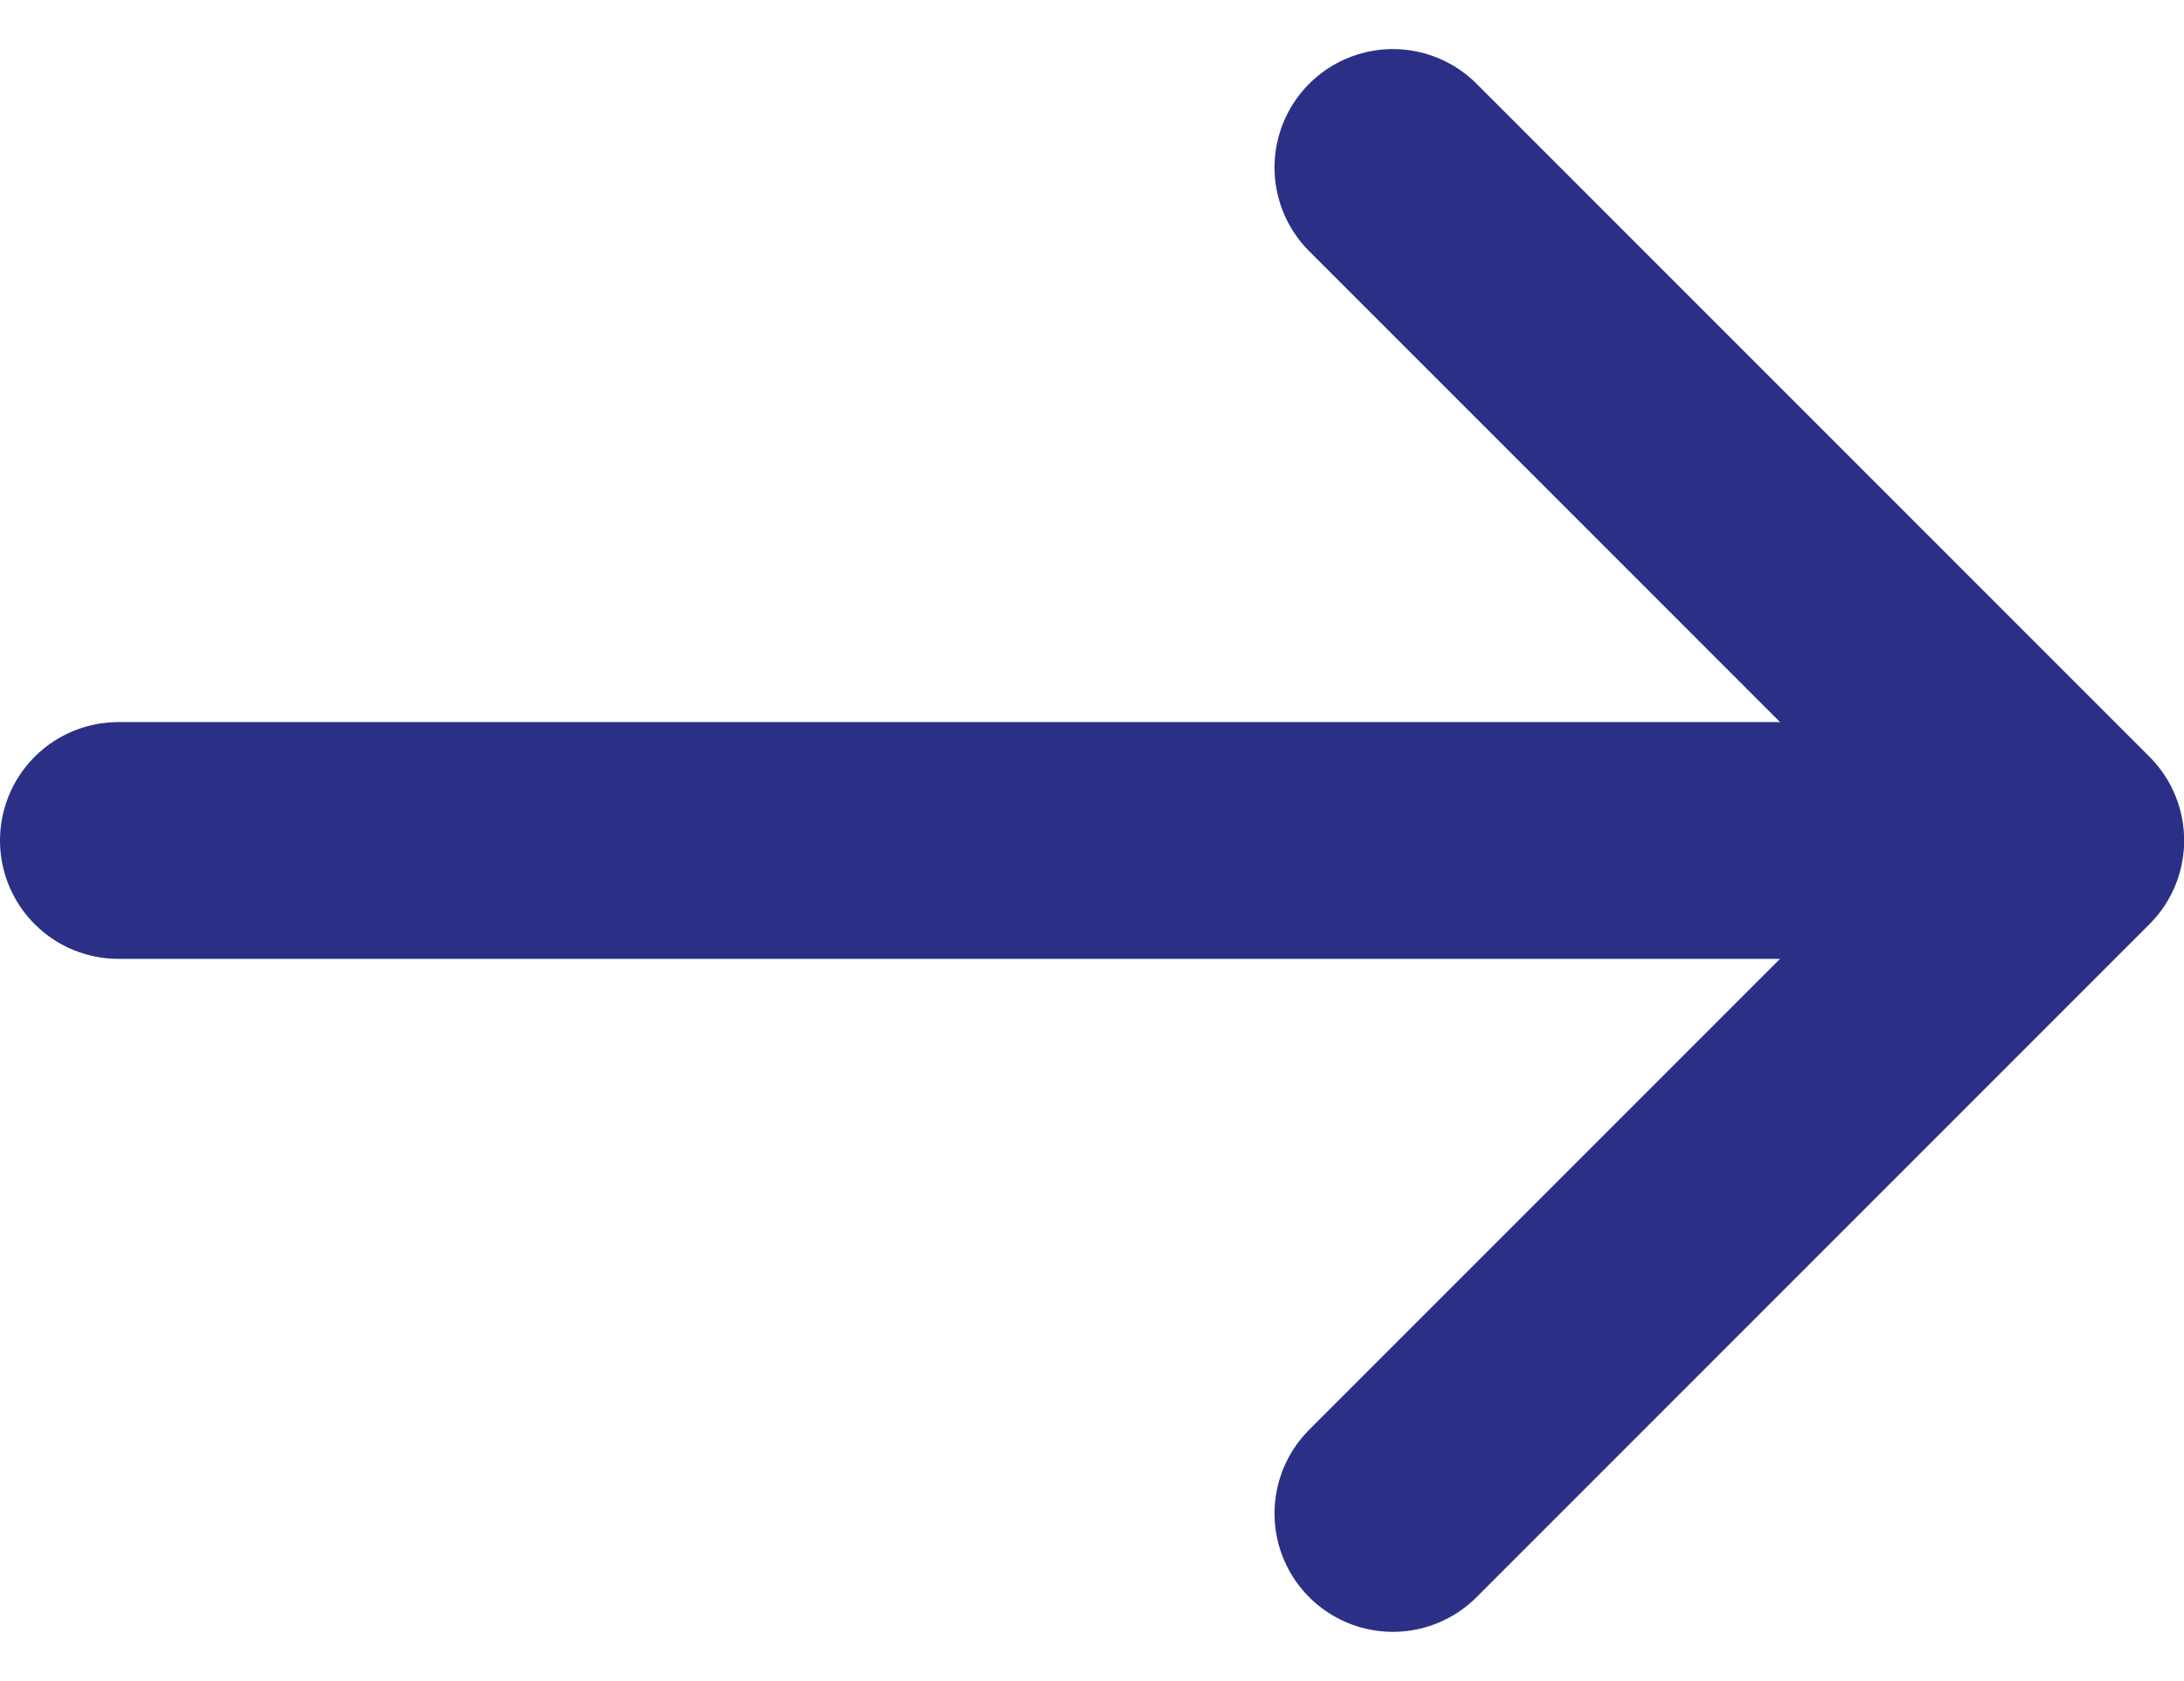 <svg xmlns="http://www.w3.org/2000/svg" width="13.839" height="10.649" viewBox="0 0 13.839 10.649"><defs><style>.a{fill:none;stroke:#2b3086;stroke-linecap:round;stroke-linejoin:round;stroke-width:1.5px;}</style></defs><g transform="translate(0.75 1.061)"><path class="a" d="M6141.058,1012.939l4.264,4.264-4.264,4.264" transform="translate(-6132.982 -1012.939)"/><line class="a" x2="11.667" transform="translate(0 4.264)"/></g></svg>